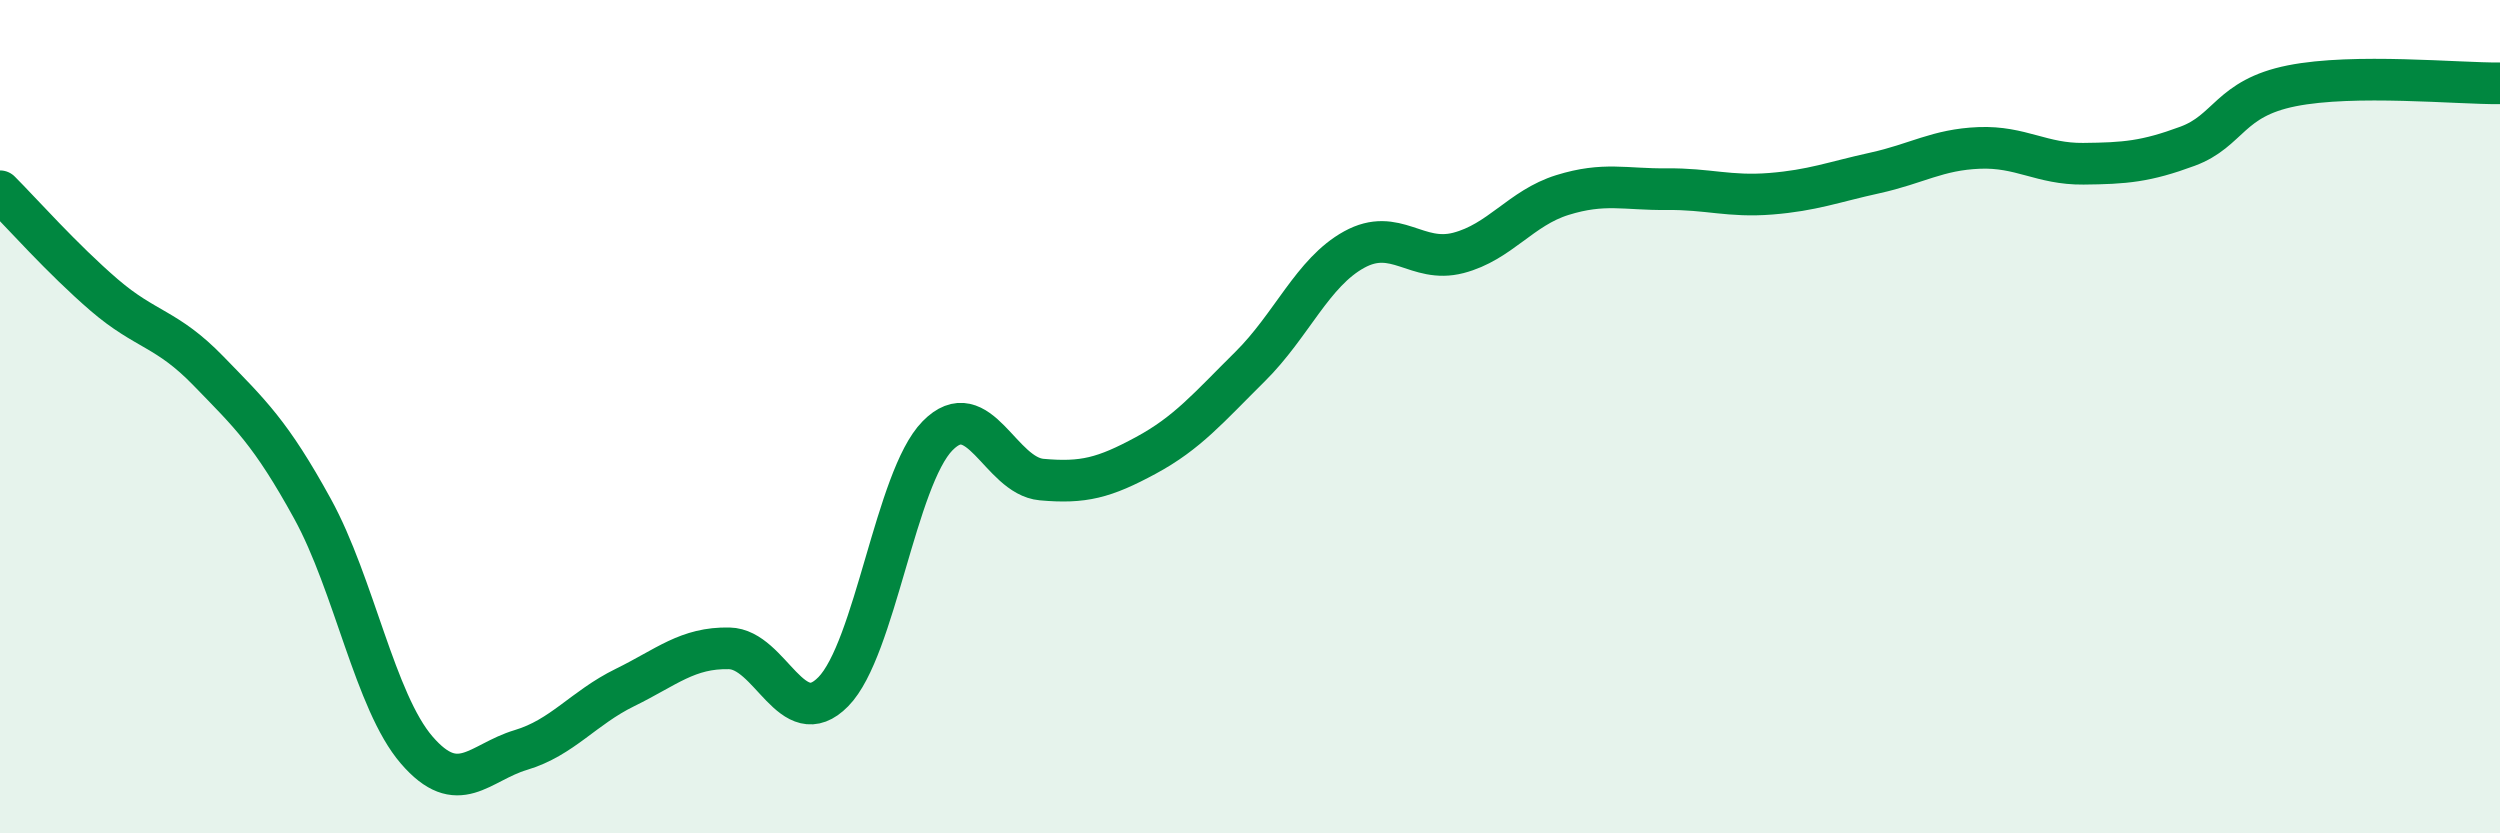 
    <svg width="60" height="20" viewBox="0 0 60 20" xmlns="http://www.w3.org/2000/svg">
      <path
        d="M 0,4.59 C 0.5,5.09 1.5,6.22 2.5,7.08 C 3.5,7.94 4,7.87 5,8.9 C 6,9.93 6.5,10.39 7.5,12.21 C 8.5,14.03 9,16.84 10,18 C 11,19.16 11.5,18.3 12.5,18 C 13.5,17.7 14,16.99 15,16.5 C 16,16.01 16.5,15.54 17.5,15.56 C 18.5,15.58 19,17.62 20,16.6 C 21,15.58 21.5,11.48 22.5,10.46 C 23.5,9.44 24,11.42 25,11.51 C 26,11.6 26.5,11.47 27.5,10.93 C 28.5,10.39 29,9.79 30,8.8 C 31,7.81 31.5,6.54 32.5,5.99 C 33.5,5.44 34,6.33 35,6.07 C 36,5.81 36.5,4.99 37.5,4.68 C 38.5,4.37 39,4.55 40,4.54 C 41,4.53 41.5,4.73 42.5,4.65 C 43.5,4.57 44,4.37 45,4.15 C 46,3.93 46.5,3.59 47.5,3.55 C 48.5,3.51 49,3.94 50,3.93 C 51,3.92 51.5,3.88 52.5,3.51 C 53.5,3.14 53.5,2.36 55,2.06 C 56.5,1.76 59,2.01 60,2L60 20L0 20Z"
        fill="#008740"
        opacity="0.1"
        stroke-linecap="round"
        stroke-linejoin="round"
      />
      <path
        d="M 0,4.59 C 0.5,5.09 1.5,6.22 2.5,7.08 C 3.5,7.94 4,7.87 5,8.9 C 6,9.93 6.5,10.39 7.5,12.21 C 8.5,14.03 9,16.84 10,18 C 11,19.16 11.5,18.3 12.5,18 C 13.5,17.7 14,16.99 15,16.5 C 16,16.01 16.5,15.54 17.5,15.56 C 18.5,15.58 19,17.62 20,16.6 C 21,15.58 21.5,11.48 22.5,10.46 C 23.5,9.44 24,11.42 25,11.51 C 26,11.6 26.5,11.47 27.5,10.93 C 28.5,10.39 29,9.79 30,8.8 C 31,7.81 31.5,6.54 32.5,5.99 C 33.5,5.44 34,6.33 35,6.07 C 36,5.81 36.5,4.99 37.5,4.68 C 38.5,4.37 39,4.55 40,4.54 C 41,4.53 41.5,4.73 42.5,4.65 C 43.5,4.57 44,4.37 45,4.15 C 46,3.93 46.5,3.59 47.5,3.55 C 48.5,3.51 49,3.94 50,3.93 C 51,3.92 51.5,3.88 52.5,3.51 C 53.5,3.14 53.5,2.36 55,2.06 C 56.5,1.76 59,2.01 60,2"
        stroke="#008740"
        stroke-width="1"
        fill="none"
        stroke-linecap="round"
        stroke-linejoin="round"
      />
    </svg>
  